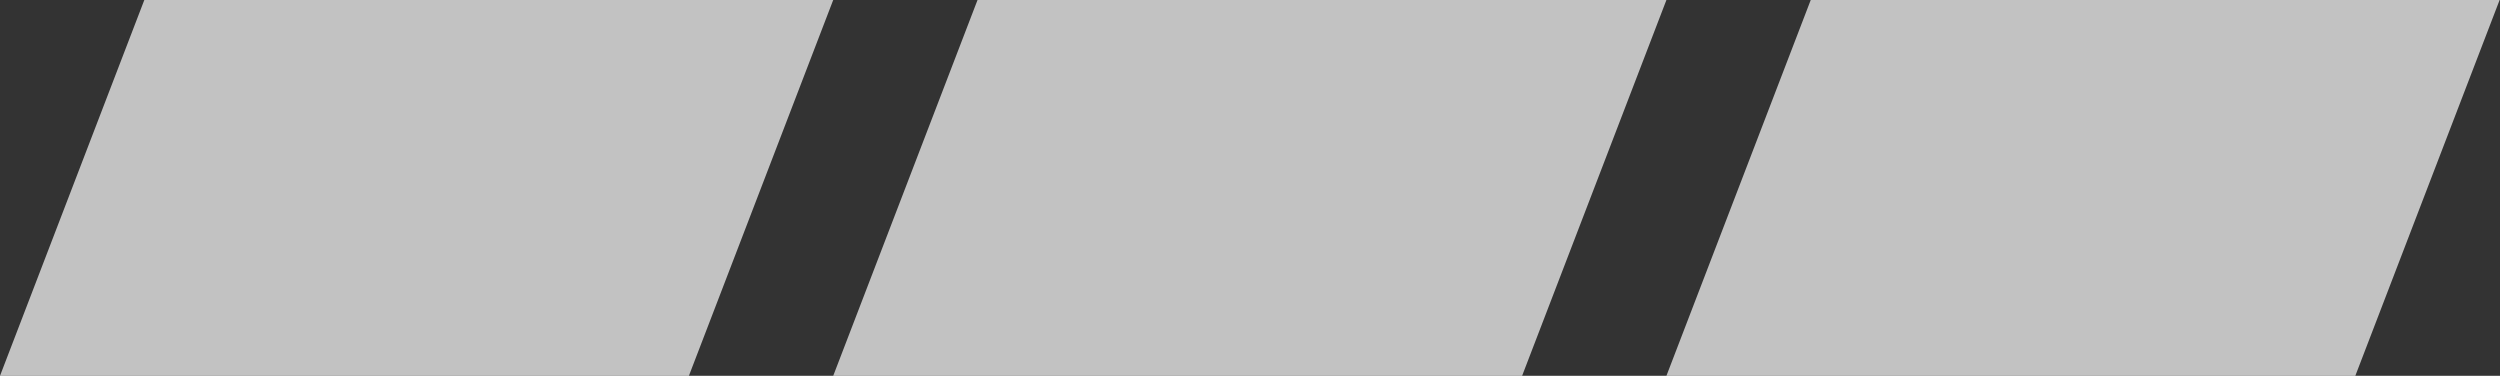 <svg id="a" xmlns="http://www.w3.org/2000/svg" width="66.52" height="10" viewBox="0 0 66.52 10"><rect x="0" y="0" width="66.52" height="10" fill="#333333" stroke="none"/><path d="M22.17,0l-3.84,10H0L3.84,0H22.17Zm12.17,0h-8.33l-3.84,10h18.33L44.34,0h-10Zm22.17,0h-8.33l-3.84,10h18.33l3.84-10h-10Z" fill="#fff" opacity=".7"/></svg>